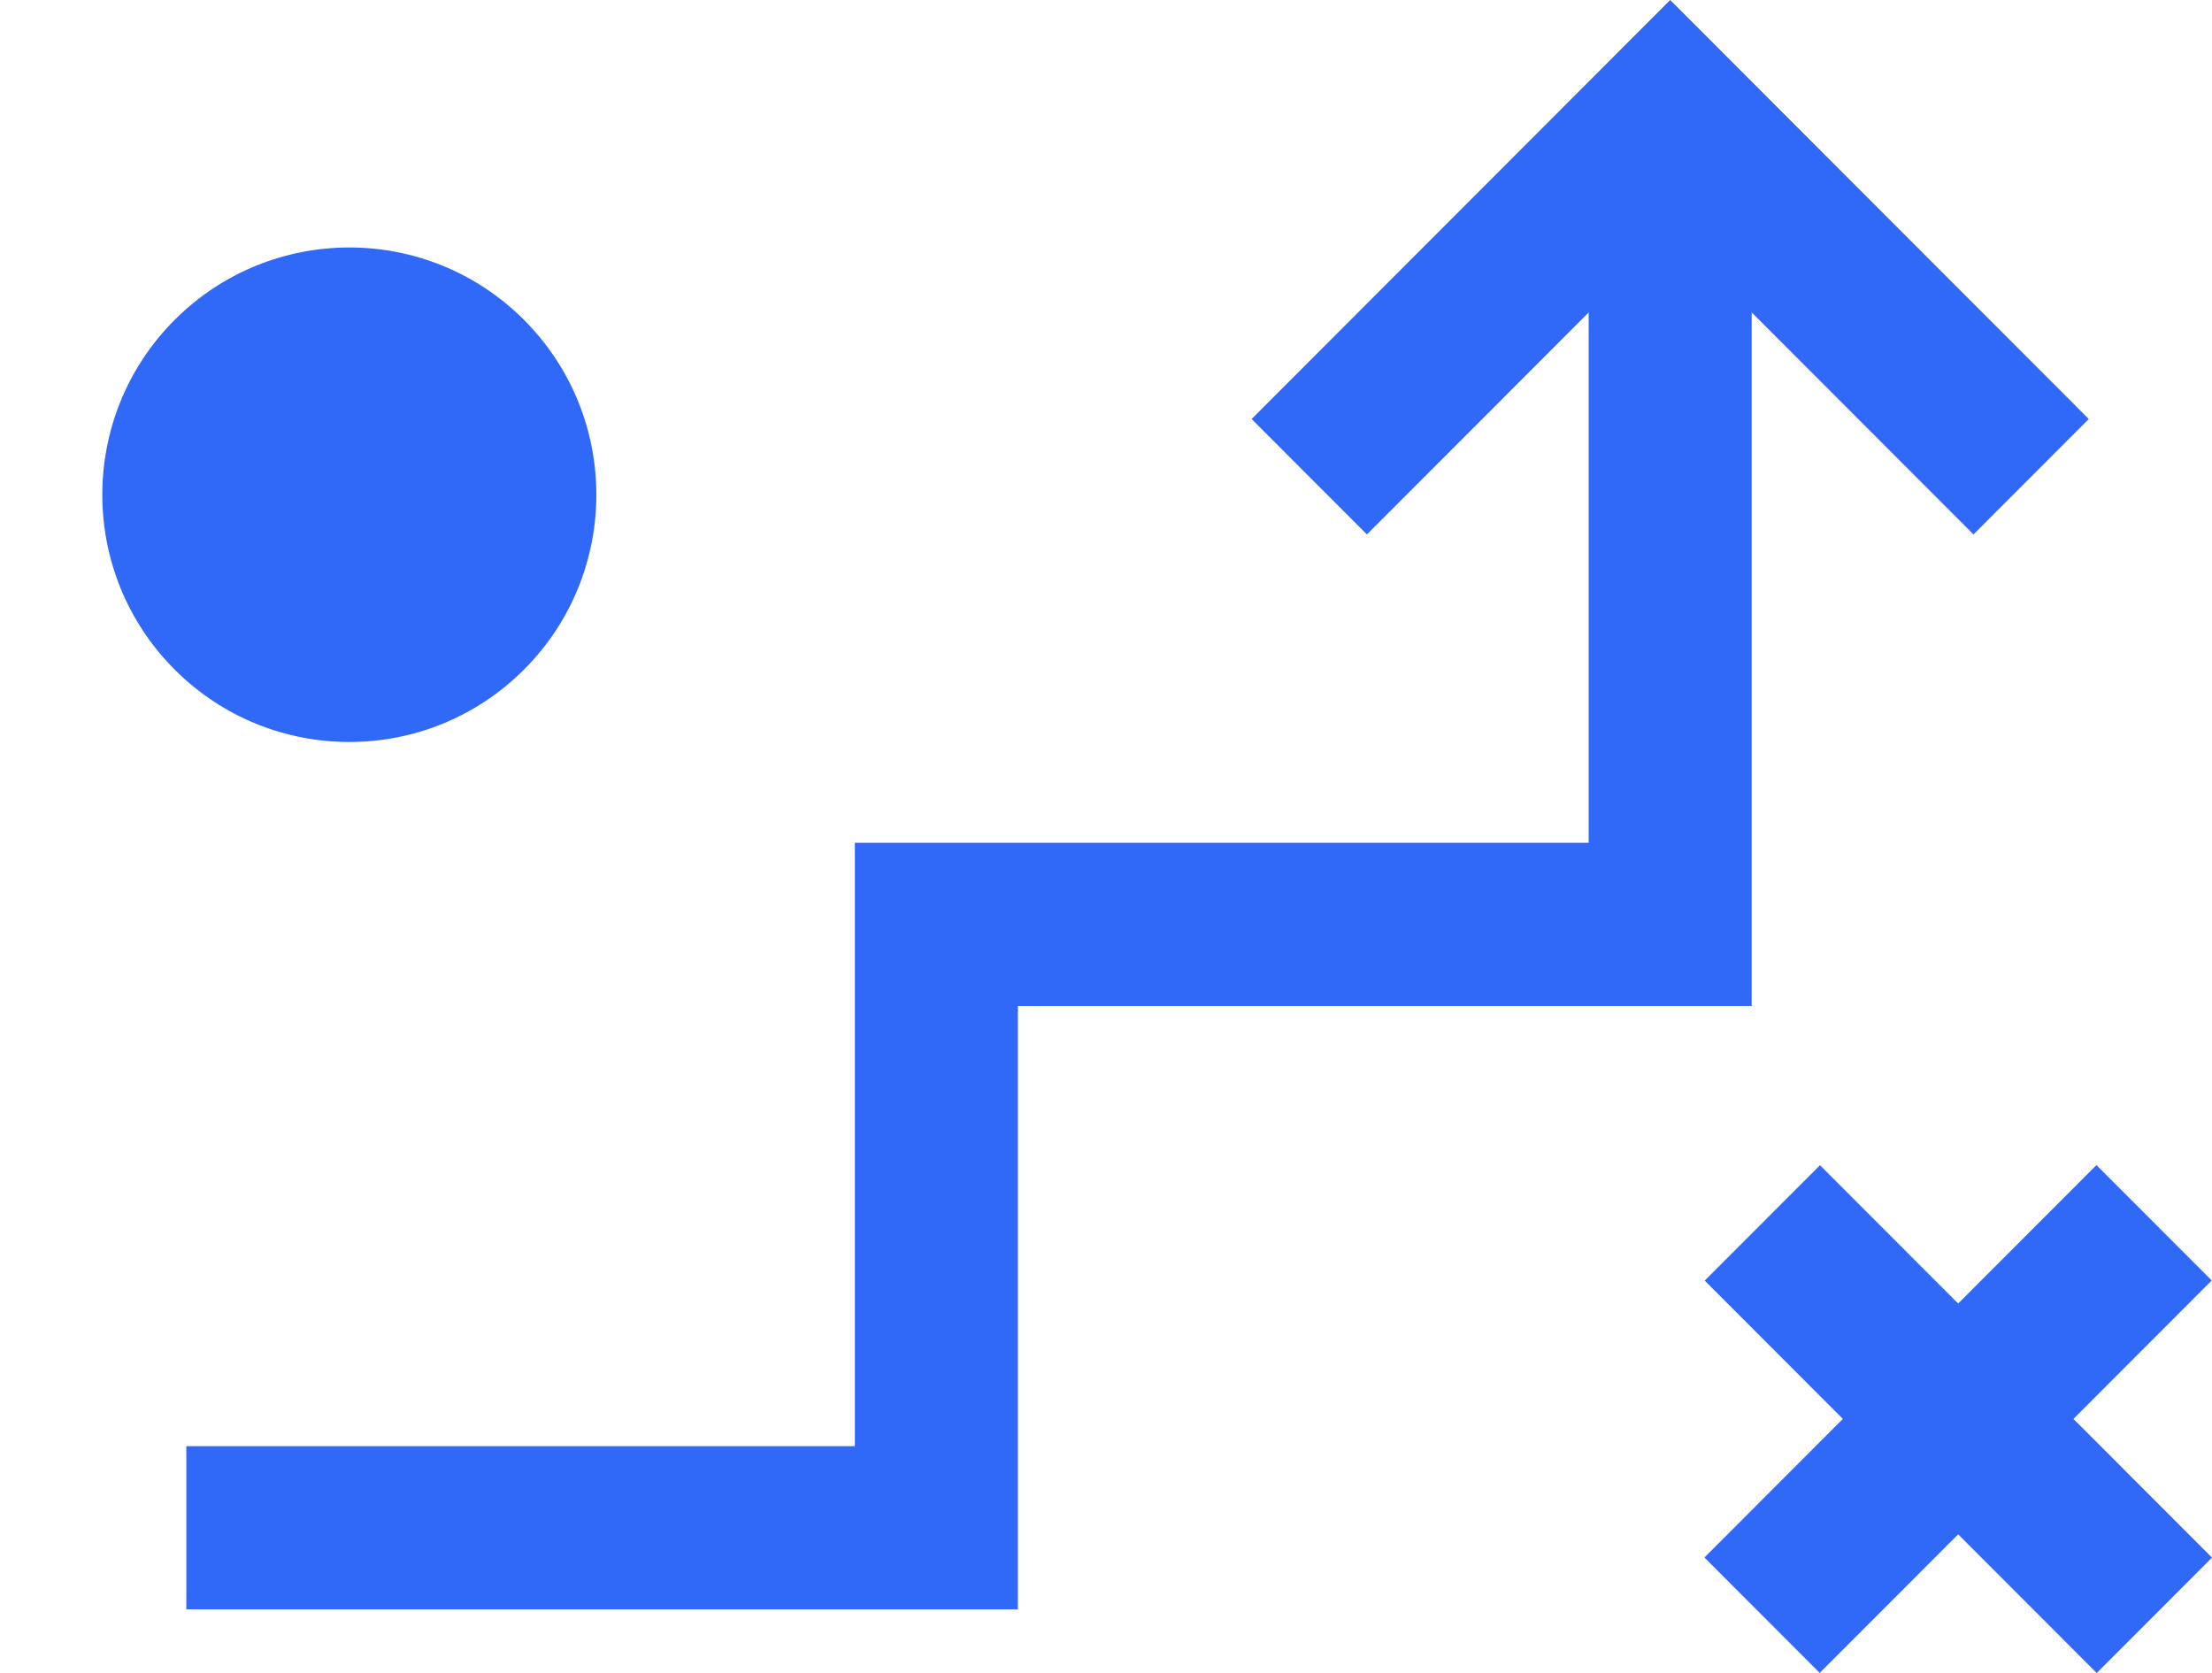 <svg width="78" height="59" viewBox="0 0 78 59" fill="none" xmlns="http://www.w3.org/2000/svg">
<path d="M35.893 56.755H6.57V51H30.144V29.721H56.02V7.66H61.769V35.476H35.893V56.755Z" fill="#3068F7"/>
<path d="M69.589 18.847L58.895 8.141L48.201 18.847L44.135 14.777L58.895 0L73.655 14.777L69.589 18.847Z" fill="#3068F7"/>
<path d="M18.477 23.613C21.879 20.208 21.879 14.686 18.477 11.281C15.076 7.876 9.561 7.876 6.159 11.281C2.757 14.686 2.757 20.208 6.159 23.613C9.561 27.018 15.076 27.018 18.477 23.613Z" fill="#3068F7"/>
<path d="M73.925 41.088L60.102 54.926L64.167 58.996L77.99 45.157L73.925 41.088Z" fill="#3068F7"/>
<path d="M64.177 41.092L60.112 45.161L73.935 59L78 54.93L64.177 41.092Z" fill="#3068F7"/>
</svg>
